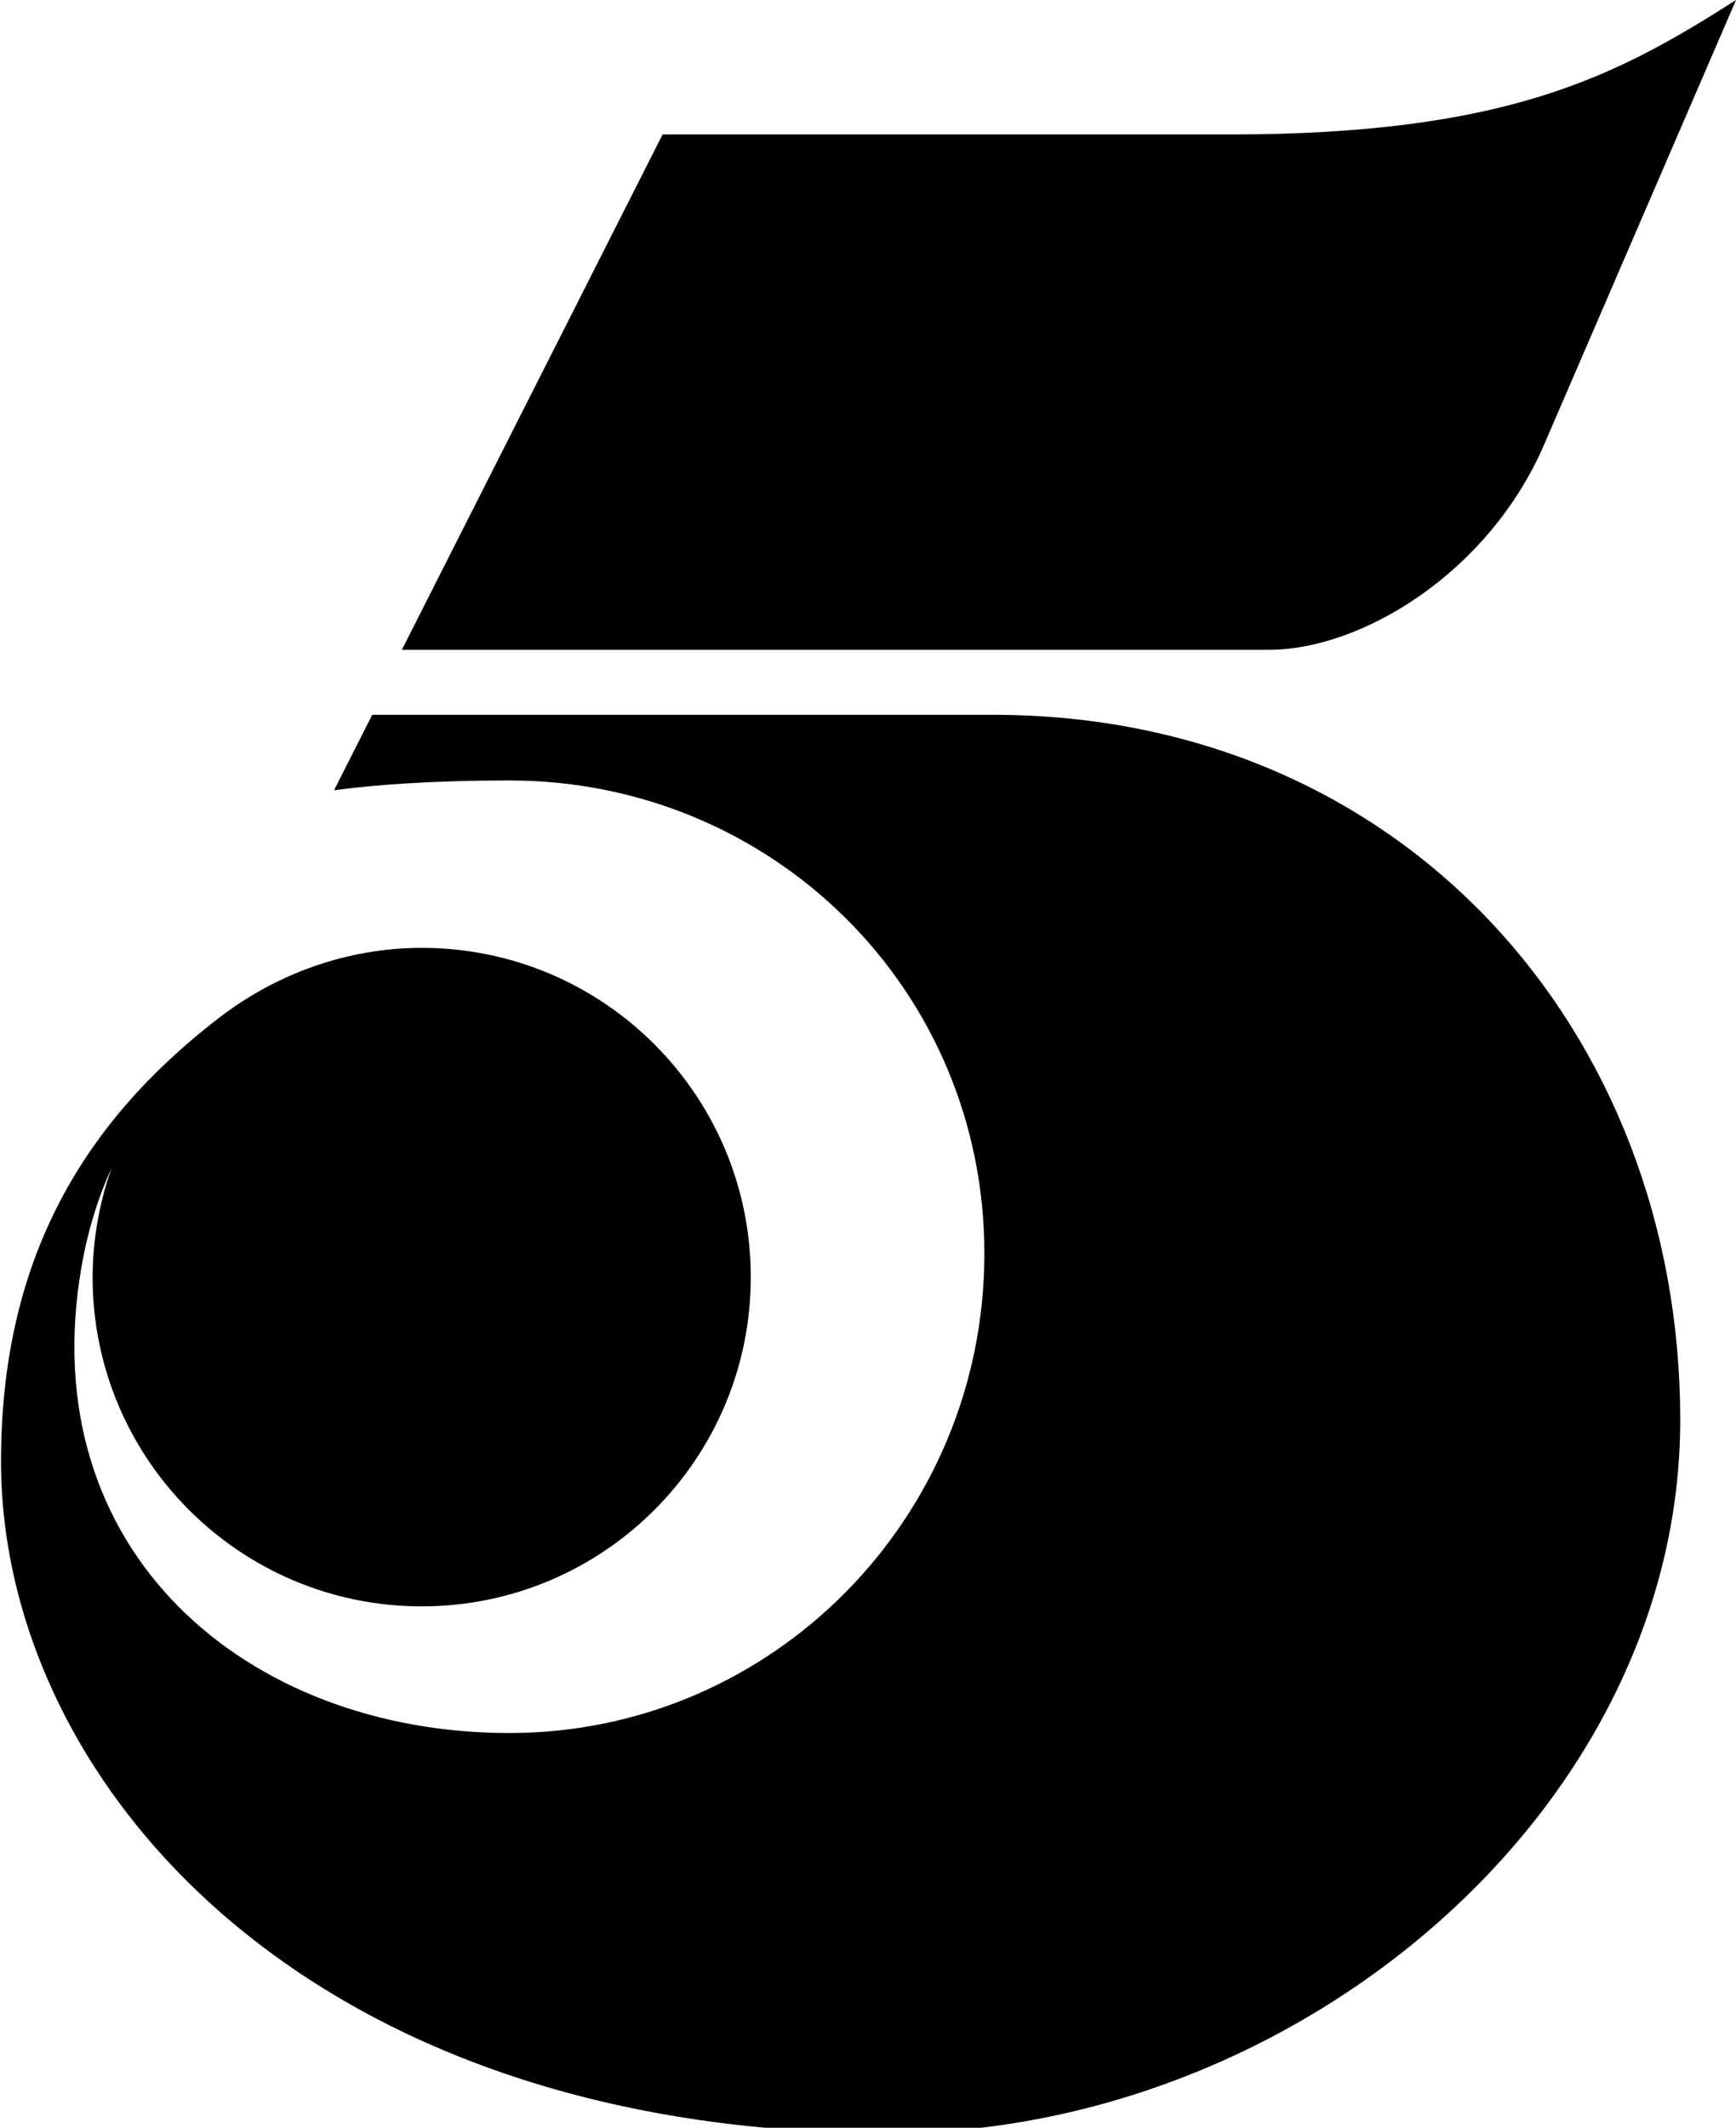 <?xml version="1.0" encoding="UTF-8" standalone="no"?>
<!-- Created with Inkscape (http://www.inkscape.org/) -->

<svg
   xmlns:dc="http://purl.org/dc/elements/1.1/"
   xmlns:cc="http://creativecommons.org/ns#"
   xmlns:rdf="http://www.w3.org/1999/02/22-rdf-syntax-ns#"
   xmlns:svg="http://www.w3.org/2000/svg"
   xmlns="http://www.w3.org/2000/svg"
   xmlns:sodipodi="http://sodipodi.sourceforge.net/DTD/sodipodi-0.dtd"
   xmlns:inkscape="http://www.inkscape.org/namespaces/inkscape"
   width="111.528mm"
   height="136.629mm"
   viewBox="0 0 111.528 136.629"
   version="1.1"
   id="svg1184"
   inkscape:version="0.92.2 (5c3e80d, 2017-08-06)"
   sodipodi:docname="KTLA logo 1964.svg">
  <defs
     id="defs1178" />
  <sodipodi:namedview
     id="base"
     pagecolor="#ffffff"
     bordercolor="#666666"
     borderopacity="1.0"
     inkscape:pageopacity="0.0"
     inkscape:pageshadow="2"
     inkscape:zoom="0.49497475"
     inkscape:cx="54.891538"
     inkscape:cy="270.84087"
     inkscape:document-units="mm"
     inkscape:current-layer="layer1"
     showgrid="false"
     showguides="true"
     inkscape:guide-bbox="true"
     inkscape:window-width="1366"
     inkscape:window-height="705"
     inkscape:window-x="-8"
     inkscape:window-y="-8"
     inkscape:window-maximized="1"
     fit-margin-top="0"
     fit-margin-left="0"
     fit-margin-right="0"
     fit-margin-bottom="0" />
  <g
     inkscape:label="Layer 1"
     inkscape:groupmode="layer"
     id="layer1"
     transform="translate(-41.694,-86.337)">
    <path
       style="opacity:1;fill:#000000;fill-opacity:1;stroke:none;stroke-width:12.219;stroke-linecap:butt;stroke-linejoin:miter;stroke-miterlimit:4;stroke-dasharray:none;stroke-opacity:0.408"
       d="m 247.572,499.004 -9.252,18.281 c 9.912,-1.311 23.646,-2.371 42.502,-2.371 63.599,-3.4e-4 115.157,50.493 115.158,114.65 2.4e-4,64.158 -51.558,116.168 -115.158,116.168 -63.6,4.6e-4 -115.562,-43.97 -103.777,-112.682 1.588,-9.261 4.141,-17.24 7.412,-24.4 -3.059,8.54 -4.639,17.538 -4.672,26.609 4.9e-4,44.063 35.721,79.782 79.783,79.781 44.062,-4.9e-4 79.781,-35.719 79.781,-79.781 5.9e-4,-44.063 -35.719,-79.783 -79.781,-79.783 -17.876,0.007 -35.126,6.153 -49.285,17.066 -33.937,26.158 -52.699,59.793 -52.699,107.404 -1e-5,77.18 73.431,162.759 215.162,162.76 99.305,7.6e-4 191.93,-78.507 191.93,-172.861 C 564.676,575.492 497.305,499.004 398,499.004 Z"
       transform="scale(0.265)"
       id="rect1215"
       inkscape:connector-curvature="0"
       sodipodi:nodetypes="ccsccscccccssccsc" />
    <path
       style="fill:#000000;fill-opacity:1;stroke:none;stroke-width:0.265px;stroke-linecap:butt;stroke-linejoin:miter;stroke-opacity:1"
       d="m 67.511,128.063 h 55.71 c 5.919,0 14.108,-4.919 17.675,-13.179 l 12.327,-28.547 c -7.68,4.898 -14.705,8.634 -32.553,8.634 H 84.261 Z"
       id="path1235"
       inkscape:connector-curvature="0"
       sodipodi:nodetypes="csscscc" />
  </g>
</svg>
